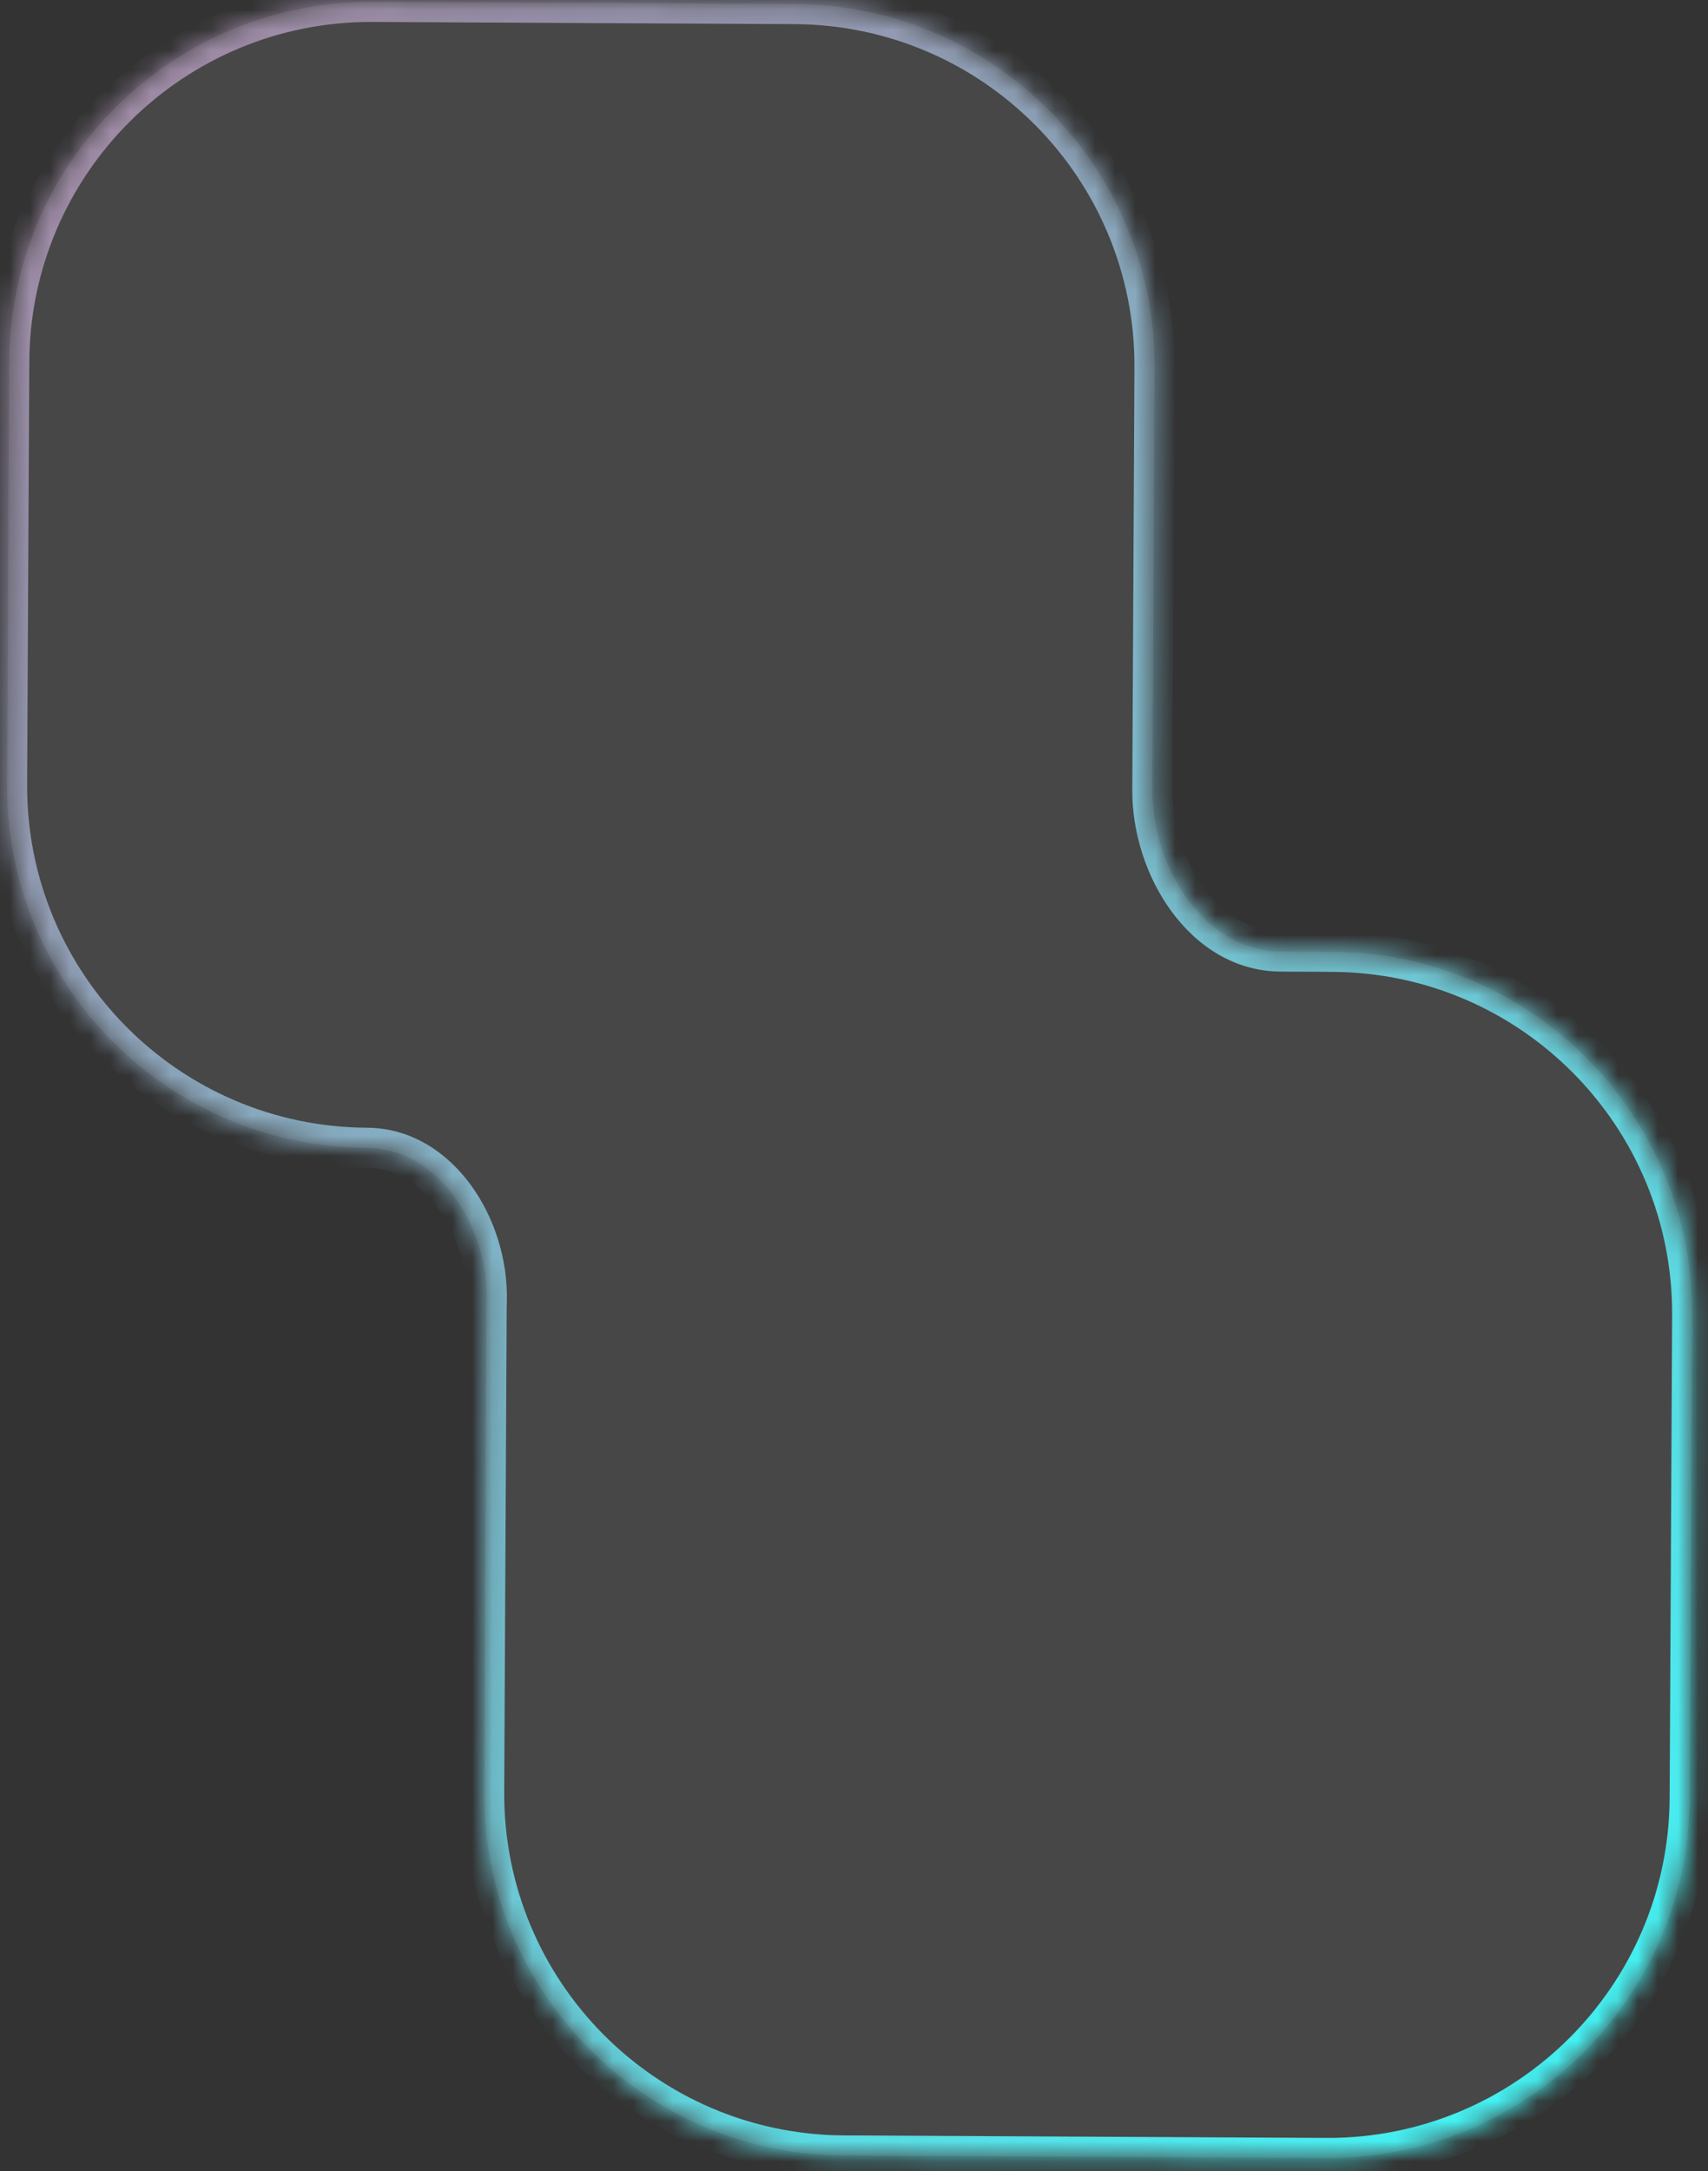 <?xml version="1.0" encoding="UTF-8"?> <svg xmlns="http://www.w3.org/2000/svg" width="85" height="108" viewBox="0 0 85 108" fill="none"><rect x="0" y="0" width="85" height="108" fill="#333333" stroke="none"/><mask id="path-1-inside-1_307_63" fill="white"><path fill-rule="evenodd" clip-rule="evenodd" d="M65.999 107.338C75.94 107.389 84.04 99.371 84.091 89.43L84.215 65.431C84.266 55.49 76.249 47.39 66.308 47.339L63.726 47.325C59.913 47.306 57.329 43.106 57.349 39.292L57.457 18.293C57.508 8.352 49.49 0.251 39.549 0.2L18.55 0.092C8.609 0.041 0.508 8.059 0.457 18L0.349 38.999C0.298 48.94 8.316 57.041 18.257 57.092C21.878 57.11 24.324 61.084 24.223 64.704C24.219 64.843 24.216 64.983 24.215 65.122L24.092 89.122C24.041 99.063 32.059 107.163 41.999 107.214L65.999 107.338Z"></path></mask><path fill-rule="evenodd" clip-rule="evenodd" d="M65.999 107.338C75.94 107.389 84.04 99.371 84.091 89.43L84.215 65.431C84.266 55.49 76.249 47.39 66.308 47.339L63.726 47.325C59.913 47.306 57.329 43.106 57.349 39.292L57.457 18.293C57.508 8.352 49.49 0.251 39.549 0.2L18.55 0.092C8.609 0.041 0.508 8.059 0.457 18L0.349 38.999C0.298 48.94 8.316 57.041 18.257 57.092C21.878 57.11 24.324 61.084 24.223 64.704C24.219 64.843 24.216 64.983 24.215 65.122L24.092 89.122C24.041 99.063 32.059 107.163 41.999 107.214L65.999 107.338Z" fill="#FFFDFD" fill-opacity="0.1"></path><path d="M84.091 89.43L83.091 89.425L84.091 89.43ZM84.215 65.431L85.215 65.436L84.215 65.431ZM66.308 47.339L66.302 48.339L66.308 47.339ZM39.549 0.2L39.554 -0.8L39.549 0.2ZM18.55 0.092L18.544 1.092L18.55 0.092ZM24.215 65.122L25.215 65.127L24.215 65.122ZM24.092 89.122L23.092 89.117L24.092 89.122ZM63.726 47.325L63.721 48.325L63.726 47.325ZM83.091 89.425C83.043 98.814 75.393 106.386 66.004 106.338L65.994 108.338C76.487 108.392 85.037 99.929 85.091 89.436L83.091 89.425ZM83.215 65.426L83.091 89.425L85.091 89.436L85.215 65.436L83.215 65.426ZM66.302 48.339C75.691 48.387 83.263 56.037 83.215 65.426L85.215 65.436C85.269 54.943 76.806 46.392 66.313 46.339L66.302 48.339ZM63.721 48.325L66.302 48.339L66.313 46.339L63.731 46.325L63.721 48.325ZM56.457 18.288L56.349 39.287L58.349 39.297L58.457 18.298L56.457 18.288ZM39.544 1.2C48.933 1.249 56.505 8.899 56.457 18.288L58.457 18.298C58.511 7.804 50.048 -0.746 39.554 -0.8L39.544 1.2ZM18.544 1.092L39.544 1.2L39.554 -0.8L18.555 -0.908L18.544 1.092ZM1.457 18.005C1.506 8.616 9.156 1.044 18.544 1.092L18.555 -0.908C8.062 -0.962 -0.489 7.501 -0.543 17.994L1.457 18.005ZM1.349 39.005L1.457 18.005L-0.543 17.994L-0.651 38.994L1.349 39.005ZM18.262 56.092C8.873 56.043 1.301 48.393 1.349 39.005L-0.651 38.994C-0.704 49.487 7.758 58.038 18.252 58.092L18.262 56.092ZM25.215 65.127C25.216 64.995 25.218 64.863 25.222 64.732L23.223 64.676C23.219 64.823 23.216 64.97 23.215 65.117L25.215 65.127ZM25.092 89.127L25.215 65.127L23.215 65.117L23.092 89.117L25.092 89.127ZM42.005 106.214C32.616 106.166 25.044 98.516 25.092 89.127L23.092 89.117C23.038 99.61 31.501 108.16 41.994 108.214L42.005 106.214ZM66.004 106.338L42.005 106.214L41.994 108.214L65.994 108.338L66.004 106.338ZM18.252 58.092C19.665 58.099 20.91 58.873 21.826 60.135C22.747 61.403 23.267 63.085 23.223 64.676L25.222 64.732C25.279 62.703 24.627 60.588 23.445 58.96C22.258 57.325 20.47 56.103 18.262 56.092L18.252 58.092ZM63.731 46.325C62.223 46.318 60.894 45.488 59.907 44.141C58.915 42.787 58.34 40.993 58.349 39.297L56.349 39.287C56.338 41.404 57.044 43.617 58.293 45.322C59.546 47.033 61.415 48.313 63.721 48.325L63.731 46.325Z" fill="url(#paint0_linear_307_63)" mask="url(#path-1-inside-1_307_63)"></path><defs><linearGradient id="paint0_linear_307_63" x1="83.932" y1="96.551" x2="0.647" y2="9.38" gradientUnits="userSpaceOnUse"><stop stop-color="#43F1F2"></stop><stop offset="1" stop-color="#C3A5CC" stop-opacity="0.71"></stop></linearGradient></defs></svg> 
